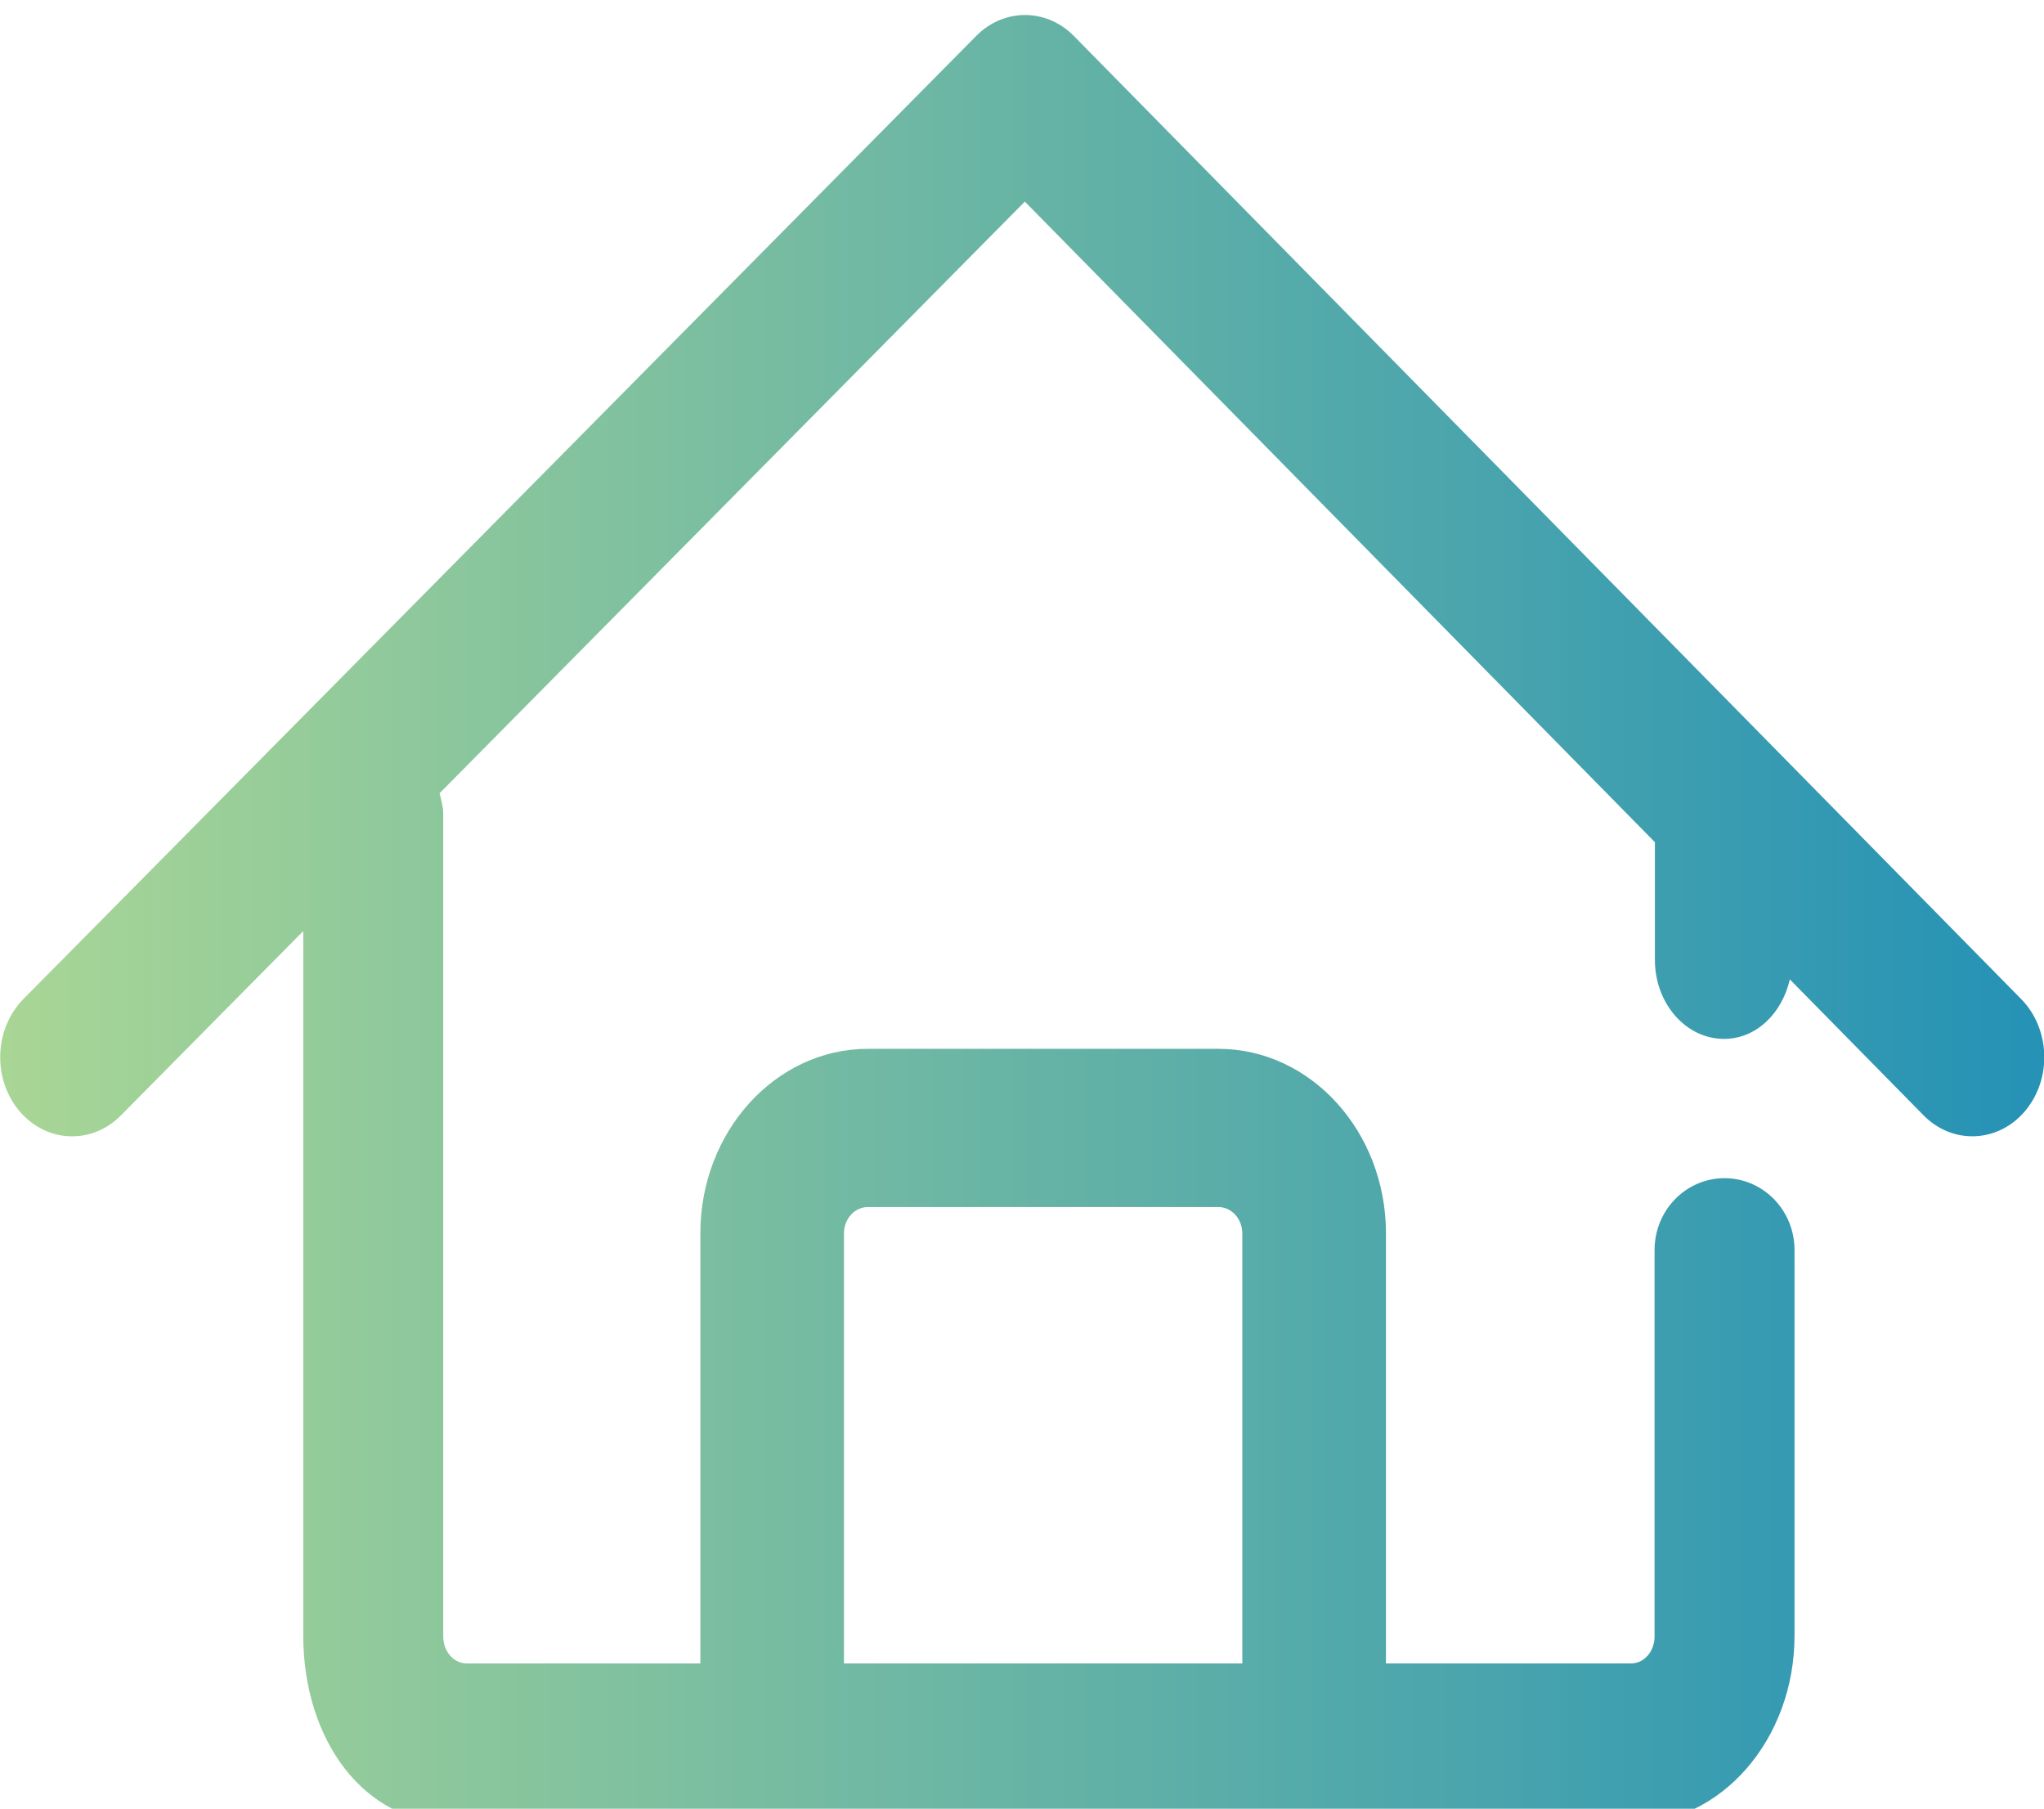 <svg xmlns="http://www.w3.org/2000/svg" xmlns:xlink="http://www.w3.org/1999/xlink" width="42.219" height="37.35" viewBox="0 0 42.219 37.35">
  <defs>
    <linearGradient id="PSgrad_0" x1="0%" x2="100%" y1="0%" y2="0%">
      <stop offset="0%" stop-color="rgb(169,214,149)" stop-opacity="1" />
      <stop offset="100%" stop-color="rgb(36,145,182)" stop-opacity="1" />
    </linearGradient>
  </defs>
  <path fill-rule="evenodd"  fill="url(#PSgrad_0)"
 d="M41.830,22.940 C41.273,23.602 40.333,23.643 39.730,23.030 L36.969,20.224 C36.809,20.925 36.275,21.453 35.611,21.453 C34.822,21.453 34.182,20.722 34.182,19.820 L34.182,17.391 L21.168,4.163 L9.080,16.380 C9.113,16.520 9.155,16.656 9.155,16.808 L9.155,33.795 C9.155,34.100 9.372,34.349 9.637,34.349 L14.466,34.349 L14.466,25.469 C14.466,23.367 16.019,21.658 17.927,21.658 L25.166,21.658 C27.074,21.658 28.627,23.367 28.627,25.469 L28.627,34.349 L33.693,34.349 C33.959,34.349 34.175,34.101 34.175,33.795 L34.175,25.813 C34.175,24.993 34.822,24.329 35.620,24.329 C36.419,24.329 37.066,24.993 37.066,25.813 L37.066,33.776 C37.066,35.915 35.553,37.655 33.693,37.655 L9.369,37.655 C7.509,37.655 6.264,35.915 6.264,33.776 L6.264,19.226 L2.497,23.033 C2.223,23.311 1.864,23.465 1.492,23.465 C0.671,23.466 0.005,22.735 0.004,21.833 C0.004,21.375 0.178,20.938 0.485,20.628 L20.166,0.740 C20.736,0.165 21.612,0.167 22.181,0.743 L41.748,20.631 C42.350,21.244 42.387,22.277 41.830,22.940 ZM17.432,34.349 L25.660,34.349 L25.660,25.469 C25.660,25.170 25.438,24.925 25.166,24.925 L17.927,24.925 C17.654,24.925 17.432,25.168 17.432,25.469 L17.432,34.349 Z"/>
</svg>
